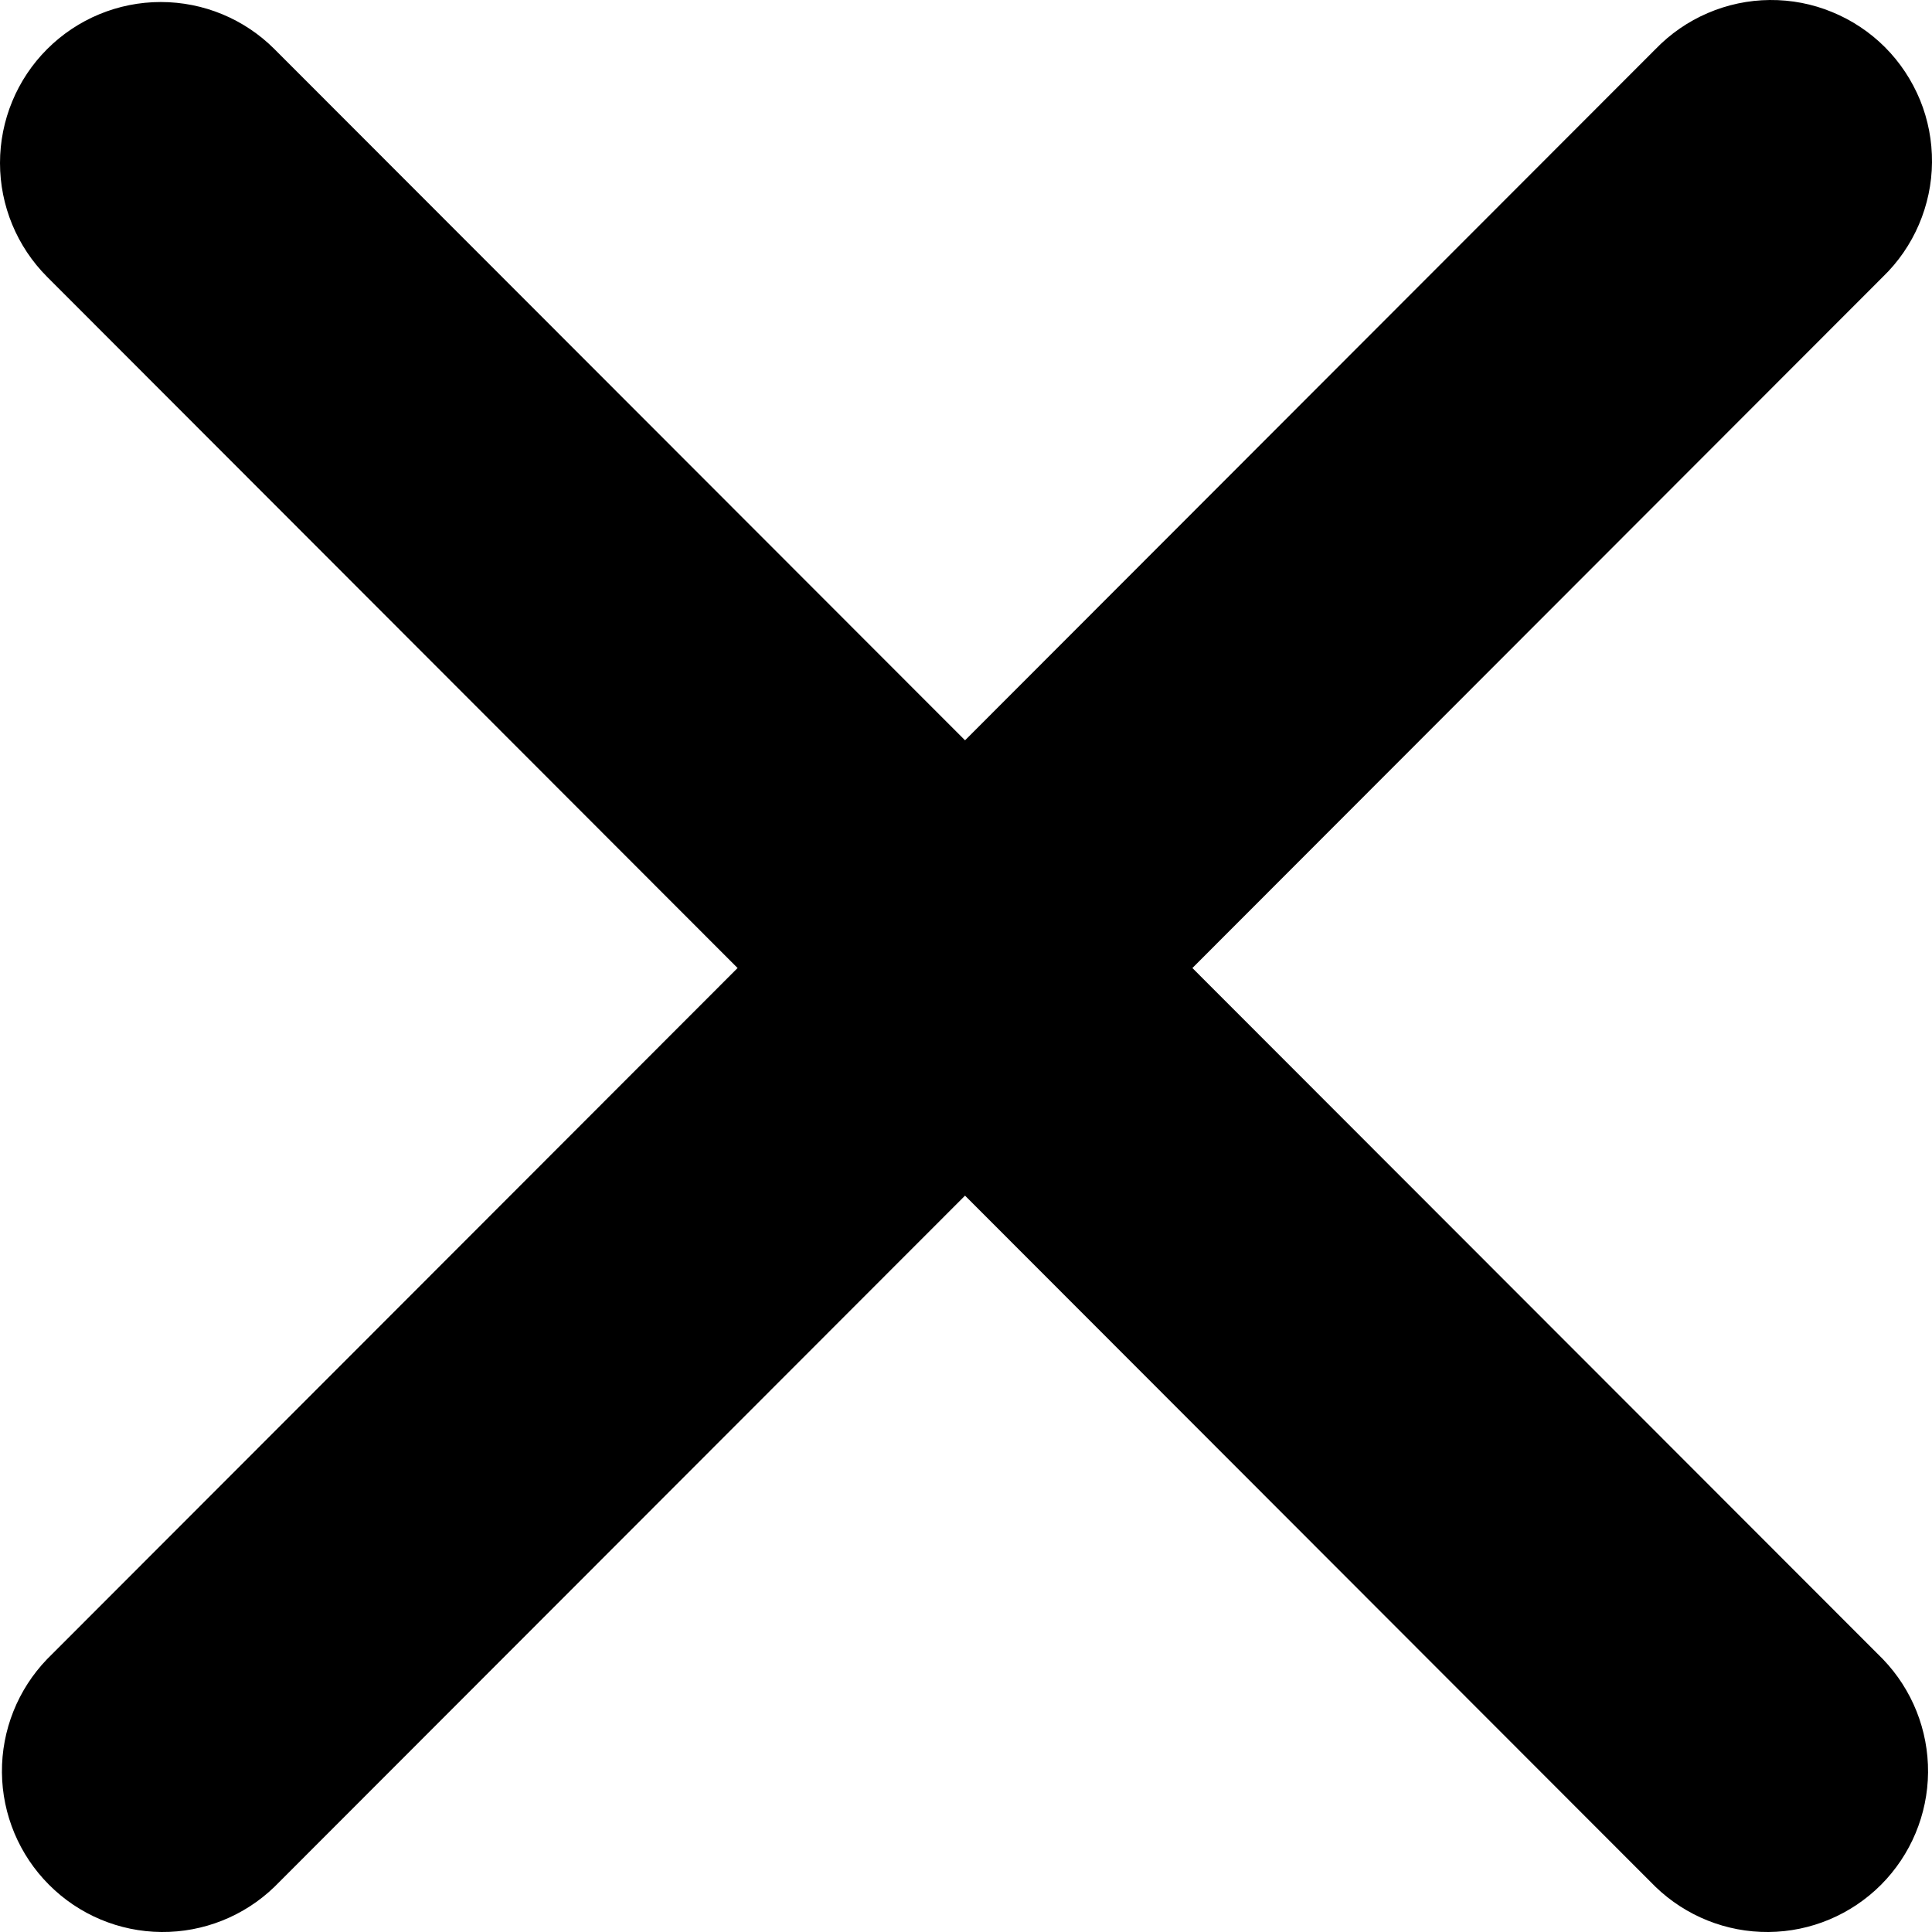 <svg width="22" height="22" viewBox="0 0 22 22" fill="none" xmlns="http://www.w3.org/2000/svg">
<path fill-rule="evenodd" clip-rule="evenodd" d="M0.536 0.56C0.88 0.216 1.345 0.023 1.831 0.023C2.317 0.023 2.783 0.216 3.126 0.56L10.989 8.43L18.851 0.56C19.02 0.385 19.222 0.245 19.446 0.149C19.669 0.053 19.909 0.002 20.153 6.92213e-05C20.396 -0.002 20.637 0.044 20.862 0.137C21.087 0.229 21.292 0.365 21.464 0.537C21.636 0.709 21.771 0.914 21.864 1.139C21.956 1.364 22.002 1.606 22 1.849C21.998 2.093 21.947 2.333 21.851 2.557C21.755 2.781 21.616 2.983 21.441 3.152L13.578 11.023L21.441 18.893C21.774 19.239 21.959 19.702 21.955 20.183C21.951 20.663 21.758 21.123 21.419 21.463C21.079 21.803 20.62 21.996 20.139 22C19.659 22.004 19.197 21.819 18.851 21.485L10.989 13.615L3.126 21.485C2.781 21.819 2.318 22.004 1.838 22C1.357 21.996 0.898 21.803 0.559 21.463C0.219 21.123 0.026 20.663 0.022 20.183C0.018 19.702 0.203 19.239 0.536 18.893L8.399 11.023L0.536 3.152C0.193 2.808 0 2.342 0 1.856C0 1.37 0.193 0.903 0.536 0.56Z" fill="black"/>
</svg>
